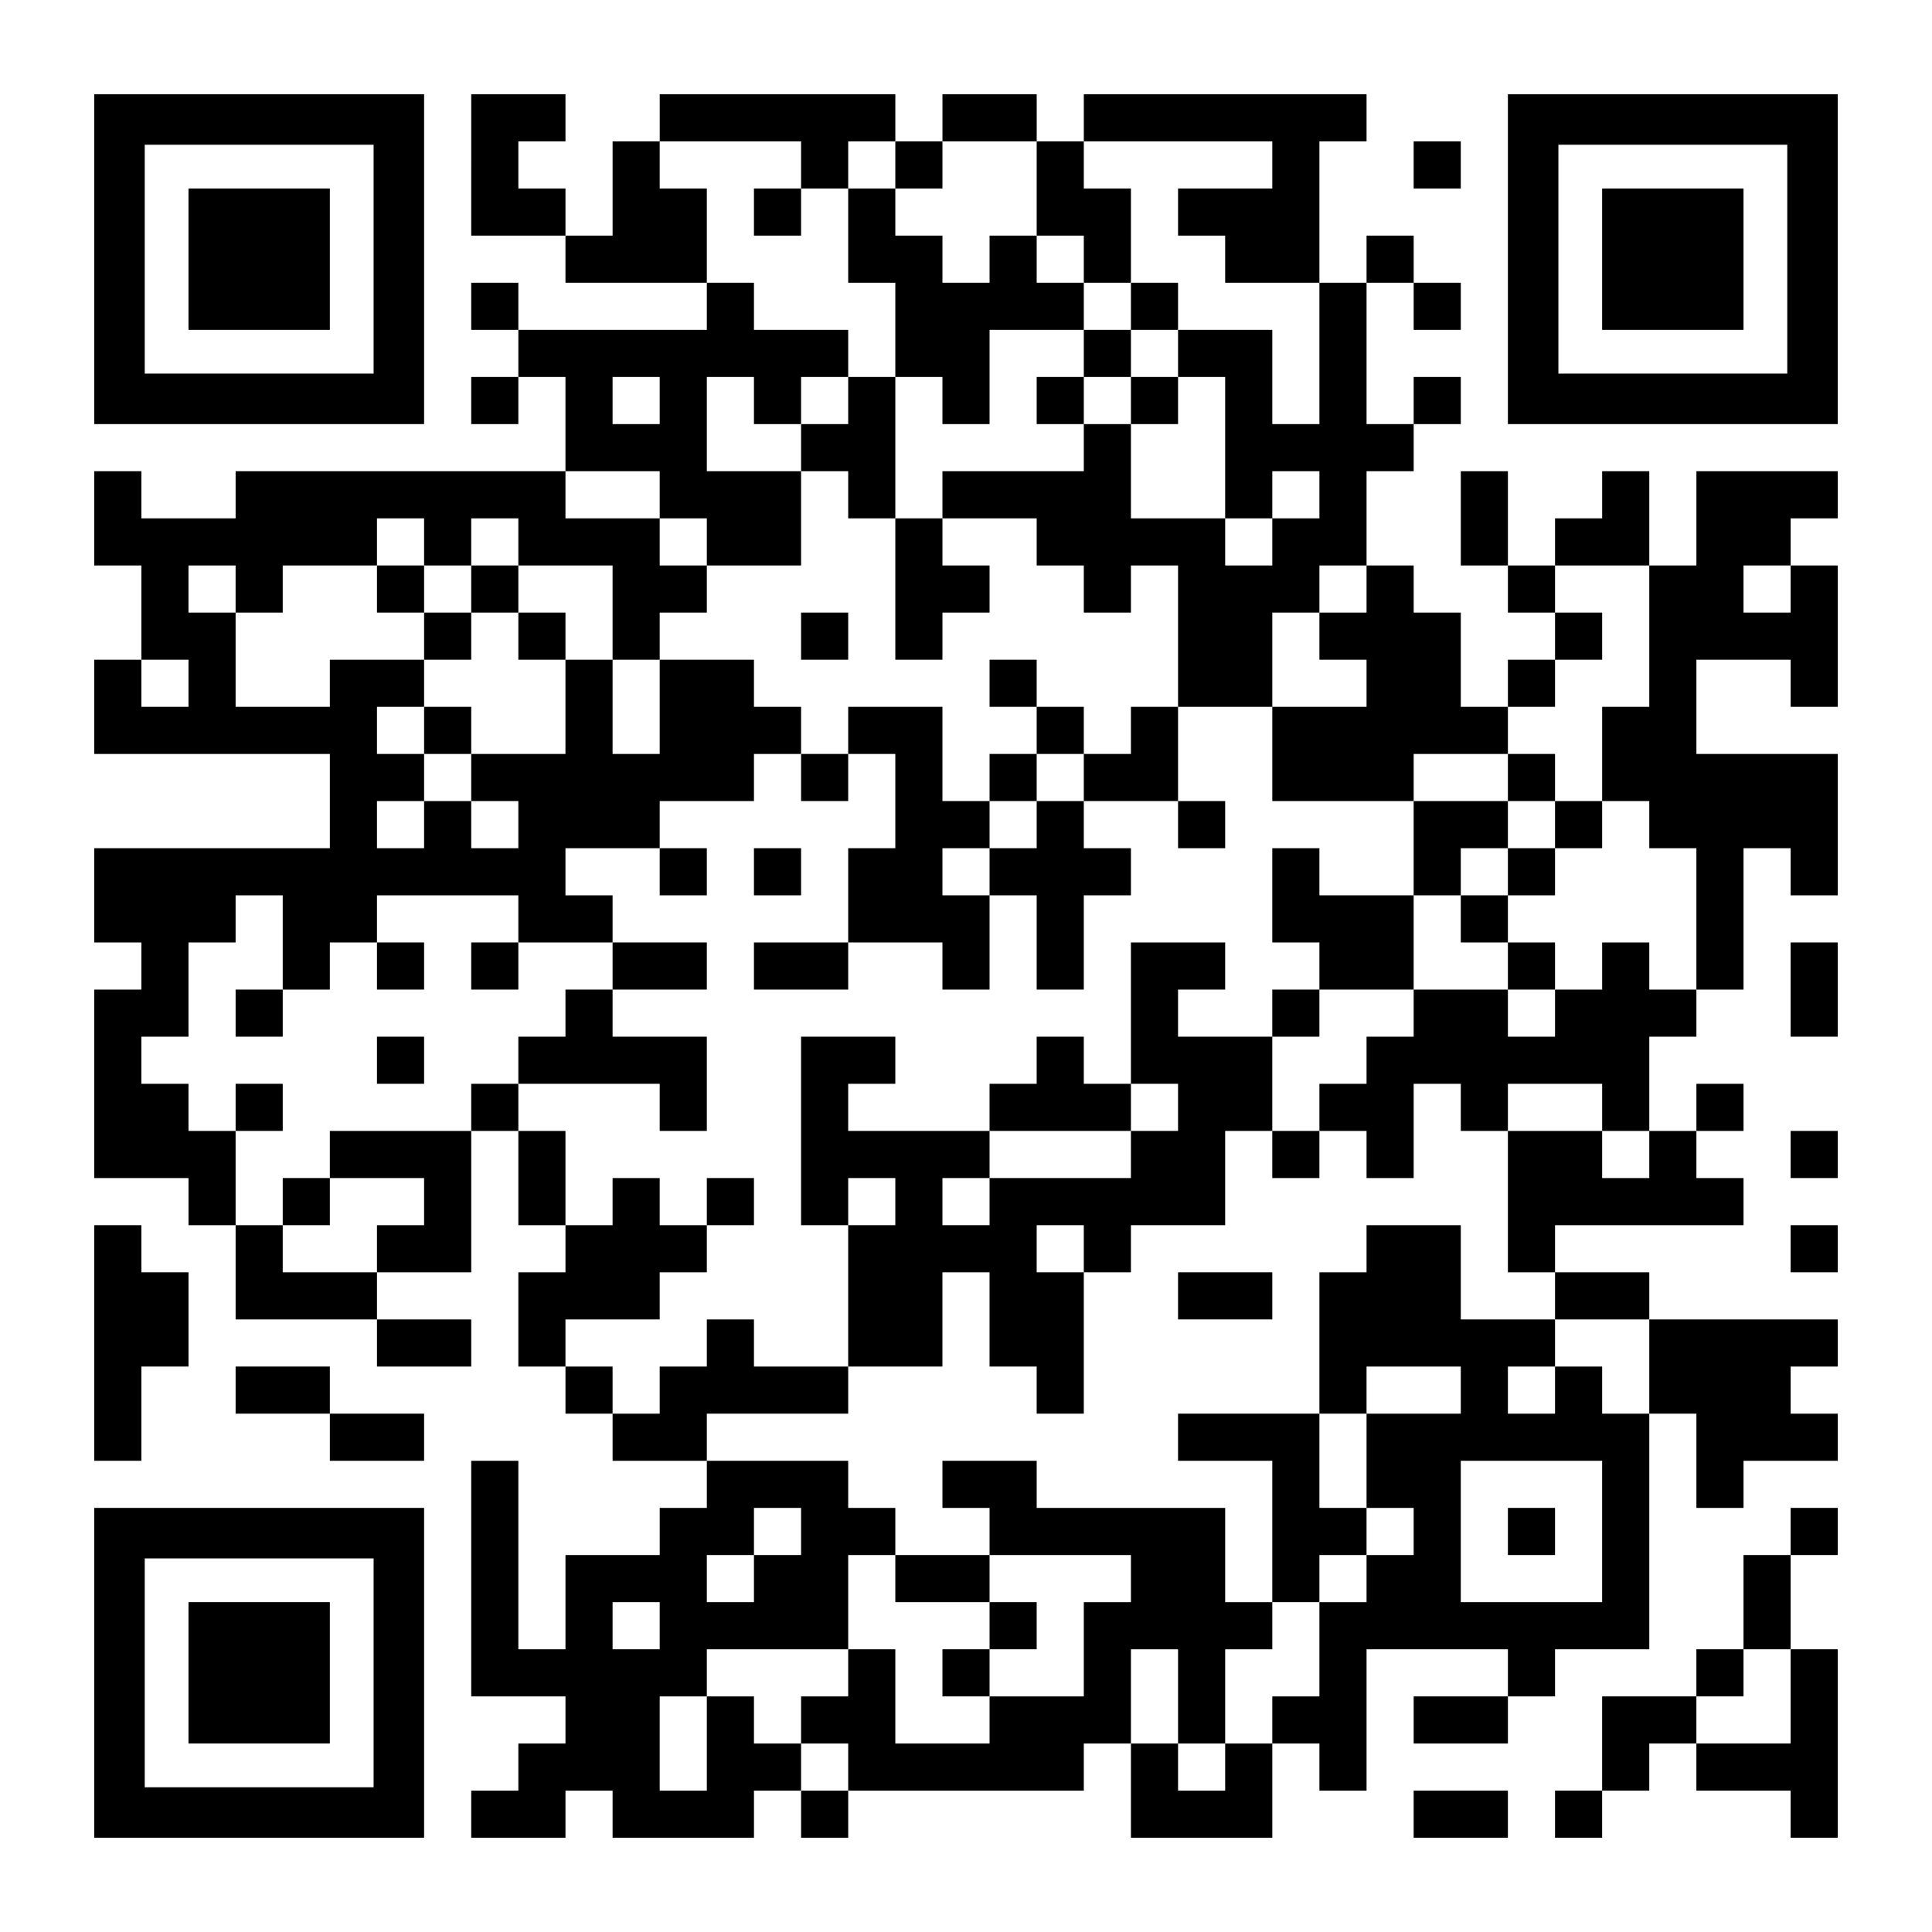 <?xml version="1.0" encoding="UTF-8" standalone="yes"?>
<svg version="1.0" xmlns="http://www.w3.org/2000/svg" width="1148px" height="1148px" viewBox="0 0 1148 1148" preserveAspectRatio="xMidYMid meet">
  <g transform="translate(0,1148) scale(0.1,-0.1)" fill="#000000" stroke="none">
    <path d="M560 9940 l0 -980 980 0 980 0 0 980 0 980 -980 0 -980 0 0 -980z
m1660 0 l0 -680 -680 0 -680 0 0 680 0 680 680 0 680 0 0 -680z"/>
    <path d="M1120 9940 l0 -420 420 0 420 0 0 420 0 420 -420 0 -420 0 0 -420z"/>
    <path d="M2800 10500 l0 -420 280 0 280 0 0 -140 0 -140 420 0 420 0 0 -140 0
-140 -560 0 -560 0 0 140 0 140 -140 0 -140 0 0 -140 0 -140 140 0 140 0 0
-140 0 -140 -140 0 -140 0 0 -140 0 -140 140 0 140 0 0 140 0 140 140 0 140 0
0 -280 0 -280 -980 0 -980 0 0 -140 0 -140 -280 0 -280 0 0 140 0 140 -140 0
-140 0 0 -280 0 -280 140 0 140 0 0 -280 0 -280 -140 0 -140 0 0 -280 0 -280
700 0 700 0 0 -280 0 -280 -700 0 -700 0 0 -280 0 -280 140 0 140 0 0 -140 0
-140 -140 0 -140 0 0 -560 0 -560 280 0 280 0 0 -140 0 -140 140 0 140 0 0
-280 0 -280 420 0 420 0 0 -140 0 -140 280 0 280 0 0 140 0 140 -280 0 -280 0
0 140 0 140 280 0 280 0 0 420 0 420 140 0 140 0 0 -280 0 -280 140 0 140 0 0
-140 0 -140 -140 0 -140 0 0 -280 0 -280 140 0 140 0 0 -140 0 -140 140 0 140
0 0 -140 0 -140 280 0 280 0 0 -140 0 -140 -140 0 -140 0 0 -140 0 -140 -280
0 -280 0 0 -280 0 -280 -140 0 -140 0 0 560 0 560 -140 0 -140 0 0 -700 0
-700 280 0 280 0 0 -140 0 -140 -140 0 -140 0 0 -140 0 -140 -140 0 -140 0 0
-140 0 -140 280 0 280 0 0 140 0 140 140 0 140 0 0 -140 0 -140 420 0 420 0 0
140 0 140 140 0 140 0 0 -140 0 -140 140 0 140 0 0 140 0 140 700 0 700 0 0
140 0 140 140 0 140 0 0 -280 0 -280 420 0 420 0 0 280 0 280 140 0 140 0 0
-140 0 -140 140 0 140 0 0 420 0 420 420 0 420 0 0 -140 0 -140 -280 0 -280 0
0 -140 0 -140 280 0 280 0 0 140 0 140 140 0 140 0 0 140 0 140 280 0 280 0 0
700 0 700 140 0 140 0 0 -280 0 -280 140 0 140 0 0 140 0 140 280 0 280 0 0
140 0 140 -140 0 -140 0 0 140 0 140 140 0 140 0 0 140 0 140 -560 0 -560 0 0
140 0 140 -280 0 -280 0 0 140 0 140 560 0 560 0 0 140 0 140 -140 0 -140 0 0
140 0 140 140 0 140 0 0 140 0 140 -140 0 -140 0 0 -140 0 -140 -140 0 -140 0
0 280 0 280 140 0 140 0 0 140 0 140 140 0 140 0 0 420 0 420 140 0 140 0 0
-140 0 -140 140 0 140 0 0 420 0 420 -420 0 -420 0 0 280 0 280 280 0 280 0 0
-140 0 -140 140 0 140 0 0 420 0 420 -140 0 -140 0 0 140 0 140 140 0 140 0 0
140 0 140 -420 0 -420 0 0 -280 0 -280 -140 0 -140 0 0 280 0 280 -140 0 -140
0 0 -140 0 -140 -140 0 -140 0 0 -140 0 -140 -140 0 -140 0 0 280 0 280 -140
0 -140 0 0 -280 0 -280 140 0 140 0 0 -140 0 -140 140 0 140 0 0 -140 0 -140
-140 0 -140 0 0 -140 0 -140 -140 0 -140 0 0 280 0 280 -140 0 -140 0 0 140 0
140 -140 0 -140 0 0 280 0 280 140 0 140 0 0 140 0 140 140 0 140 0 0 140 0
140 -140 0 -140 0 0 -140 0 -140 -140 0 -140 0 0 420 0 420 140 0 140 0 0
-140 0 -140 140 0 140 0 0 140 0 140 -140 0 -140 0 0 140 0 140 -140 0 -140 0
0 -140 0 -140 -140 0 -140 0 0 420 0 420 140 0 140 0 0 140 0 140 -840 0 -840
0 0 -140 0 -140 -140 0 -140 0 0 140 0 140 -280 0 -280 0 0 -140 0 -140 -140
0 -140 0 0 140 0 140 -700 0 -700 0 0 -140 0 -140 -140 0 -140 0 0 -280 0
-280 -140 0 -140 0 0 140 0 140 -140 0 -140 0 0 140 0 140 140 0 140 0 0 140
0 140 -280 0 -280 0 0 -420z m1960 0 l0 -140 140 0 140 0 0 140 0 140 140 0
140 0 0 -140 0 -140 140 0 140 0 0 140 0 140 280 0 280 0 0 -280 0 -280 140 0
140 0 0 -140 0 -140 140 0 140 0 0 280 0 280 -140 0 -140 0 0 140 0 140 560 0
560 0 0 -140 0 -140 -280 0 -280 0 0 -140 0 -140 140 0 140 0 0 -140 0 -140
280 0 280 0 0 -420 0 -420 -140 0 -140 0 0 280 0 280 -280 0 -280 0 0 -140 0
-140 140 0 140 0 0 -420 0 -420 140 0 140 0 0 140 0 140 140 0 140 0 0 -140 0
-140 -140 0 -140 0 0 -140 0 -140 -140 0 -140 0 0 140 0 140 -280 0 -280 0 0
280 0 280 -140 0 -140 0 0 -140 0 -140 -420 0 -420 0 0 -140 0 -140 280 0 280
0 0 -140 0 -140 140 0 140 0 0 -140 0 -140 140 0 140 0 0 140 0 140 140 0 140
0 0 -420 0 -420 280 0 280 0 0 280 0 280 140 0 140 0 0 140 0 140 140 0 140 0
0 -140 0 -140 -140 0 -140 0 0 -140 0 -140 140 0 140 0 0 -140 0 -140 -280 0
-280 0 0 -280 0 -280 420 0 420 0 0 140 0 140 280 0 280 0 0 140 0 140 140 0
140 0 0 140 0 140 140 0 140 0 0 140 0 140 -140 0 -140 0 0 140 0 140 280 0
280 0 0 -420 0 -420 -140 0 -140 0 0 -280 0 -280 140 0 140 0 0 -140 0 -140
140 0 140 0 0 -420 0 -420 -140 0 -140 0 0 140 0 140 -140 0 -140 0 0 -140 0
-140 -140 0 -140 0 0 -140 0 -140 -140 0 -140 0 0 140 0 140 -280 0 -280 0 0
-140 0 -140 -140 0 -140 0 0 -140 0 -140 -140 0 -140 0 0 -140 0 -140 140 0
140 0 0 -140 0 -140 140 0 140 0 0 280 0 280 140 0 140 0 0 -140 0 -140 140 0
140 0 0 140 0 140 280 0 280 0 0 -140 0 -140 140 0 140 0 0 -140 0 -140 -140
0 -140 0 0 140 0 140 -280 0 -280 0 0 -420 0 -420 140 0 140 0 0 -140 0 -140
280 0 280 0 0 -280 0 -280 -140 0 -140 0 0 140 0 140 -140 0 -140 0 0 -140 0
-140 -140 0 -140 0 0 140 0 140 140 0 140 0 0 140 0 140 -280 0 -280 0 0 280
0 280 -280 0 -280 0 0 -140 0 -140 -140 0 -140 0 0 -420 0 -420 140 0 140 0 0
140 0 140 280 0 280 0 0 -140 0 -140 -280 0 -280 0 0 -280 0 -280 140 0 140 0
0 -140 0 -140 -140 0 -140 0 0 -140 0 -140 -140 0 -140 0 0 -280 0 -280 -140
0 -140 0 0 -140 0 -140 -140 0 -140 0 0 -140 0 -140 -140 0 -140 0 0 140 0
140 -140 0 -140 0 0 280 0 280 140 0 140 0 0 -280 0 -280 140 0 140 0 0 280 0
280 140 0 140 0 0 140 0 140 -140 0 -140 0 0 280 0 280 -560 0 -560 0 0 140 0
140 -280 0 -280 0 0 -140 0 -140 140 0 140 0 0 -140 0 -140 420 0 420 0 0
-140 0 -140 -140 0 -140 0 0 -280 0 -280 -280 0 -280 0 0 -140 0 -140 -280 0
-280 0 0 280 0 280 -140 0 -140 0 0 -140 0 -140 -140 0 -140 0 0 -140 0 -140
140 0 140 0 0 -140 0 -140 -140 0 -140 0 0 140 0 140 -140 0 -140 0 0 140 0
140 -140 0 -140 0 0 -280 0 -280 -140 0 -140 0 0 280 0 280 140 0 140 0 0 140
0 140 420 0 420 0 0 280 0 280 140 0 140 0 0 140 0 140 -140 0 -140 0 0 140 0
140 -420 0 -420 0 0 140 0 140 420 0 420 0 0 140 0 140 -280 0 -280 0 0 140 0
140 -140 0 -140 0 0 -140 0 -140 -140 0 -140 0 0 -140 0 -140 -140 0 -140 0 0
140 0 140 -140 0 -140 0 0 140 0 140 280 0 280 0 0 140 0 140 140 0 140 0 0
140 0 140 -140 0 -140 0 0 140 0 140 -140 0 -140 0 0 -140 0 -140 -140 0 -140
0 0 280 0 280 -140 0 -140 0 0 140 0 140 -140 0 -140 0 0 -140 0 -140 -420 0
-420 0 0 -140 0 -140 280 0 280 0 0 -140 0 -140 -140 0 -140 0 0 -140 0 -140
-280 0 -280 0 0 140 0 140 -140 0 -140 0 0 280 0 280 -140 0 -140 0 0 140 0
140 -140 0 -140 0 0 140 0 140 140 0 140 0 0 280 0 280 140 0 140 0 0 140 0
140 140 0 140 0 0 -280 0 -280 140 0 140 0 0 140 0 140 140 0 140 0 0 140 0
140 420 0 420 0 0 -140 0 -140 280 0 280 0 0 140 0 140 -140 0 -140 0 0 140 0
140 280 0 280 0 0 140 0 140 280 0 280 0 0 140 0 140 140 0 140 0 0 140 0 140
-140 0 -140 0 0 140 0 140 -280 0 -280 0 0 -280 0 -280 -140 0 -140 0 0 280 0
280 -140 0 -140 0 0 -280 0 -280 -280 0 -280 0 0 -140 0 -140 140 0 140 0 0
-140 0 -140 -140 0 -140 0 0 140 0 140 -140 0 -140 0 0 -140 0 -140 -140 0
-140 0 0 140 0 140 140 0 140 0 0 140 0 140 -140 0 -140 0 0 140 0 140 140 0
140 0 0 140 0 140 -280 0 -280 0 0 -140 0 -140 -280 0 -280 0 0 280 0 280
-140 0 -140 0 0 140 0 140 140 0 140 0 0 -140 0 -140 140 0 140 0 0 140 0 140
280 0 280 0 0 140 0 140 140 0 140 0 0 -140 0 -140 140 0 140 0 0 140 0 140
140 0 140 0 0 -140 0 -140 280 0 280 0 0 -280 0 -280 140 0 140 0 0 140 0 140
140 0 140 0 0 140 0 140 -140 0 -140 0 0 140 0 140 -280 0 -280 0 0 140 0 140
280 0 280 0 0 -140 0 -140 140 0 140 0 0 -140 0 -140 280 0 280 0 0 280 0 280
-280 0 -280 0 0 280 0 280 140 0 140 0 0 -140 0 -140 140 0 140 0 0 140 0 140
140 0 140 0 0 140 0 140 -280 0 -280 0 0 140 0 140 -140 0 -140 0 0 280 0 280
-140 0 -140 0 0 140 0 140 420 0 420 0 0 -140z m-840 -1400 l0 -140 -140 0
-140 0 0 140 0 140 140 0 140 0 0 -140z m6720 -1120 l0 -140 -140 0 -140 0 0
140 0 140 140 0 140 0 0 -140z m-9520 -560 l0 -140 -140 0 -140 0 0 140 0 140
140 0 140 0 0 -140z m8400 -5040 l0 -420 -420 0 -420 0 0 420 0 420 420 0 420
0 0 -420z m-4760 0 l0 -140 -140 0 -140 0 0 -140 0 -140 -140 0 -140 0 0 140
0 140 140 0 140 0 0 140 0 140 140 0 140 0 0 -140z m-840 -560 l0 -140 -140 0
-140 0 0 140 0 140 140 0 140 0 0 -140z"/>
    <path d="M4480 10220 l0 -140 140 0 140 0 0 140 0 140 -140 0 -140 0 0 -140z"/>
    <path d="M5040 10080 l0 -280 140 0 140 0 0 -280 0 -280 -140 0 -140 0 0 -140
0 -140 -140 0 -140 0 0 -140 0 -140 140 0 140 0 0 -140 0 -140 140 0 140 0 0
-420 0 -420 140 0 140 0 0 140 0 140 140 0 140 0 0 140 0 140 -140 0 -140 0 0
140 0 140 -140 0 -140 0 0 420 0 420 140 0 140 0 0 -140 0 -140 140 0 140 0 0
280 0 280 280 0 280 0 0 -140 0 -140 -140 0 -140 0 0 -140 0 -140 140 0 140 0
0 140 0 140 140 0 140 0 0 -140 0 -140 140 0 140 0 0 140 0 140 -140 0 -140 0
0 140 0 140 140 0 140 0 0 140 0 140 -140 0 -140 0 0 -140 0 -140 -140 0 -140
0 0 140 0 140 -140 0 -140 0 0 140 0 140 -140 0 -140 0 0 -140 0 -140 -140 0
-140 0 0 140 0 140 -140 0 -140 0 0 140 0 140 -140 0 -140 0 0 -280z"/>
    <path d="M2240 7980 l0 -140 140 0 140 0 0 -140 0 -140 140 0 140 0 0 140 0
140 140 0 140 0 0 -140 0 -140 140 0 140 0 0 140 0 140 -140 0 -140 0 0 140 0
140 -140 0 -140 0 0 -140 0 -140 -140 0 -140 0 0 140 0 140 -140 0 -140 0 0
-140z"/>
    <path d="M4760 7700 l0 -140 140 0 140 0 0 140 0 140 -140 0 -140 0 0 -140z"/>
    <path d="M5880 7420 l0 -140 140 0 140 0 0 -140 0 -140 -140 0 -140 0 0 -140
0 -140 -140 0 -140 0 0 280 0 280 -280 0 -280 0 0 -140 0 -140 -140 0 -140 0
0 -140 0 -140 140 0 140 0 0 140 0 140 140 0 140 0 0 -280 0 -280 -140 0 -140
0 0 -280 0 -280 -280 0 -280 0 0 -140 0 -140 280 0 280 0 0 140 0 140 280 0
280 0 0 -140 0 -140 140 0 140 0 0 280 0 280 140 0 140 0 0 -280 0 -280 140 0
140 0 0 280 0 280 140 0 140 0 0 140 0 140 -140 0 -140 0 0 140 0 140 280 0
280 0 0 -140 0 -140 140 0 140 0 0 140 0 140 -140 0 -140 0 0 280 0 280 -140
0 -140 0 0 -140 0 -140 -140 0 -140 0 0 140 0 140 -140 0 -140 0 0 140 0 140
-140 0 -140 0 0 -140z m560 -560 l0 -140 -140 0 -140 0 0 -140 0 -140 -140 0
-140 0 0 -140 0 -140 -140 0 -140 0 0 140 0 140 140 0 140 0 0 140 0 140 140
0 140 0 0 140 0 140 140 0 140 0 0 -140z"/>
    <path d="M2520 7140 l0 -140 140 0 140 0 0 140 0 140 -140 0 -140 0 0 -140z"/>
    <path d="M8960 6860 l0 -140 -280 0 -280 0 0 -280 0 -280 -280 0 -280 0 0 140
0 140 -140 0 -140 0 0 -280 0 -280 140 0 140 0 0 -140 0 -140 -140 0 -140 0 0
-140 0 -140 -280 0 -280 0 0 140 0 140 140 0 140 0 0 140 0 140 -280 0 -280 0
0 -420 0 -420 -140 0 -140 0 0 140 0 140 -140 0 -140 0 0 -140 0 -140 -140 0
-140 0 0 -140 0 -140 -420 0 -420 0 0 140 0 140 140 0 140 0 0 140 0 140 -280
0 -280 0 0 -560 0 -560 140 0 140 0 0 -420 0 -420 280 0 280 0 0 280 0 280
140 0 140 0 0 -280 0 -280 140 0 140 0 0 -140 0 -140 140 0 140 0 0 420 0 420
140 0 140 0 0 140 0 140 280 0 280 0 0 280 0 280 140 0 140 0 0 -140 0 -140
140 0 140 0 0 140 0 140 -140 0 -140 0 0 280 0 280 140 0 140 0 0 140 0 140
280 0 280 0 0 280 0 280 140 0 140 0 0 -140 0 -140 140 0 140 0 0 -140 0 -140
140 0 140 0 0 140 0 140 -140 0 -140 0 0 140 0 140 140 0 140 0 0 140 0 140
140 0 140 0 0 140 0 140 -140 0 -140 0 0 140 0 140 -140 0 -140 0 0 -140z
m280 -280 l0 -140 -140 0 -140 0 0 -140 0 -140 -140 0 -140 0 0 140 0 140 140
0 140 0 0 140 0 140 140 0 140 0 0 -140z m-2240 -1680 l0 -140 -140 0 -140 0
0 -140 0 -140 -420 0 -420 0 0 -140 0 -140 -140 0 -140 0 0 140 0 140 140 0
140 0 0 140 0 140 420 0 420 0 0 140 0 140 140 0 140 0 0 -140z m-1680 -560
l0 -140 -140 0 -140 0 0 140 0 140 140 0 140 0 0 -140z m1120 -280 l0 -140
-140 0 -140 0 0 140 0 140 140 0 140 0 0 -140z"/>
    <path d="M3920 6300 l0 -140 140 0 140 0 0 140 0 140 -140 0 -140 0 0 -140z"/>
    <path d="M4480 6300 l0 -140 140 0 140 0 0 140 0 140 -140 0 -140 0 0 -140z"/>
    <path d="M2240 5740 l0 -140 140 0 140 0 0 140 0 140 -140 0 -140 0 0 -140z"/>
    <path d="M2800 5740 l0 -140 140 0 140 0 0 140 0 140 -140 0 -140 0 0 -140z"/>
    <path d="M3640 5740 l0 -140 -140 0 -140 0 0 -140 0 -140 -140 0 -140 0 0
-140 0 -140 420 0 420 0 0 -140 0 -140 140 0 140 0 0 280 0 280 -280 0 -280 0
0 140 0 140 280 0 280 0 0 140 0 140 -280 0 -280 0 0 -140z"/>
    <path d="M1400 5460 l0 -140 140 0 140 0 0 140 0 140 -140 0 -140 0 0 -140z"/>
    <path d="M2240 5180 l0 -140 140 0 140 0 0 140 0 140 -140 0 -140 0 0 -140z"/>
    <path d="M1400 4900 l0 -140 140 0 140 0 0 140 0 140 -140 0 -140 0 0 -140z"/>
    <path d="M1680 4340 l0 -140 140 0 140 0 0 140 0 140 -140 0 -140 0 0 -140z"/>
    <path d="M4200 4340 l0 -140 140 0 140 0 0 140 0 140 -140 0 -140 0 0 -140z"/>
    <path d="M7000 3780 l0 -140 280 0 280 0 0 140 0 140 -280 0 -280 0 0 -140z"/>
    <path d="M7000 2940 l0 -140 280 0 280 0 0 -420 0 -420 140 0 140 0 0 140 0
140 140 0 140 0 0 140 0 140 -140 0 -140 0 0 280 0 280 -420 0 -420 0 0 -140z"/>
    <path d="M5320 2100 l0 -140 280 0 280 0 0 -140 0 -140 -140 0 -140 0 0 -140
0 -140 140 0 140 0 0 140 0 140 140 0 140 0 0 140 0 140 -140 0 -140 0 0 140
0 140 -280 0 -280 0 0 -140z"/>
    <path d="M8960 2380 l0 -140 140 0 140 0 0 140 0 140 -140 0 -140 0 0 -140z"/>
    <path d="M8960 9940 l0 -980 980 0 980 0 0 980 0 980 -980 0 -980 0 0 -980z
m1660 0 l0 -680 -680 0 -680 0 0 680 0 680 680 0 680 0 0 -680z"/>
    <path d="M9520 9940 l0 -420 420 0 420 0 0 420 0 420 -420 0 -420 0 0 -420z"/>
    <path d="M8400 10500 l0 -140 140 0 140 0 0 140 0 140 -140 0 -140 0 0 -140z"/>
    <path d="M10640 5600 l0 -280 140 0 140 0 0 280 0 280 -140 0 -140 0 0 -280z"/>
    <path d="M10640 4620 l0 -140 140 0 140 0 0 140 0 140 -140 0 -140 0 0 -140z"/>
    <path d="M560 3500 l0 -700 140 0 140 0 0 280 0 280 140 0 140 0 0 280 0 280
-140 0 -140 0 0 140 0 140 -140 0 -140 0 0 -700z"/>
    <path d="M10640 4060 l0 -140 140 0 140 0 0 140 0 140 -140 0 -140 0 0 -140z"/>
    <path d="M1400 3220 l0 -140 280 0 280 0 0 -140 0 -140 280 0 280 0 0 140 0
140 -280 0 -280 0 0 140 0 140 -280 0 -280 0 0 -140z"/>
    <path d="M560 1540 l0 -980 980 0 980 0 0 980 0 980 -980 0 -980 0 0 -980z
m1660 0 l0 -680 -680 0 -680 0 0 680 0 680 680 0 680 0 0 -680z"/>
    <path d="M1120 1540 l0 -420 420 0 420 0 0 420 0 420 -420 0 -420 0 0 -420z"/>
    <path d="M10640 2380 l0 -140 -140 0 -140 0 0 -280 0 -280 -140 0 -140 0 0
-140 0 -140 -280 0 -280 0 0 -280 0 -280 -140 0 -140 0 0 -140 0 -140 140 0
140 0 0 140 0 140 140 0 140 0 0 140 0 140 140 0 140 0 0 -140 0 -140 280 0
280 0 0 -140 0 -140 140 0 140 0 0 560 0 560 -140 0 -140 0 0 280 0 280 140 0
140 0 0 140 0 140 -140 0 -140 0 0 -140z m0 -980 l0 -280 -280 0 -280 0 0 140
0 140 140 0 140 0 0 140 0 140 140 0 140 0 0 -280z"/>
    <path d="M8400 700 l0 -140 280 0 280 0 0 140 0 140 -280 0 -280 0 0 -140z"/>
  </g>
</svg>